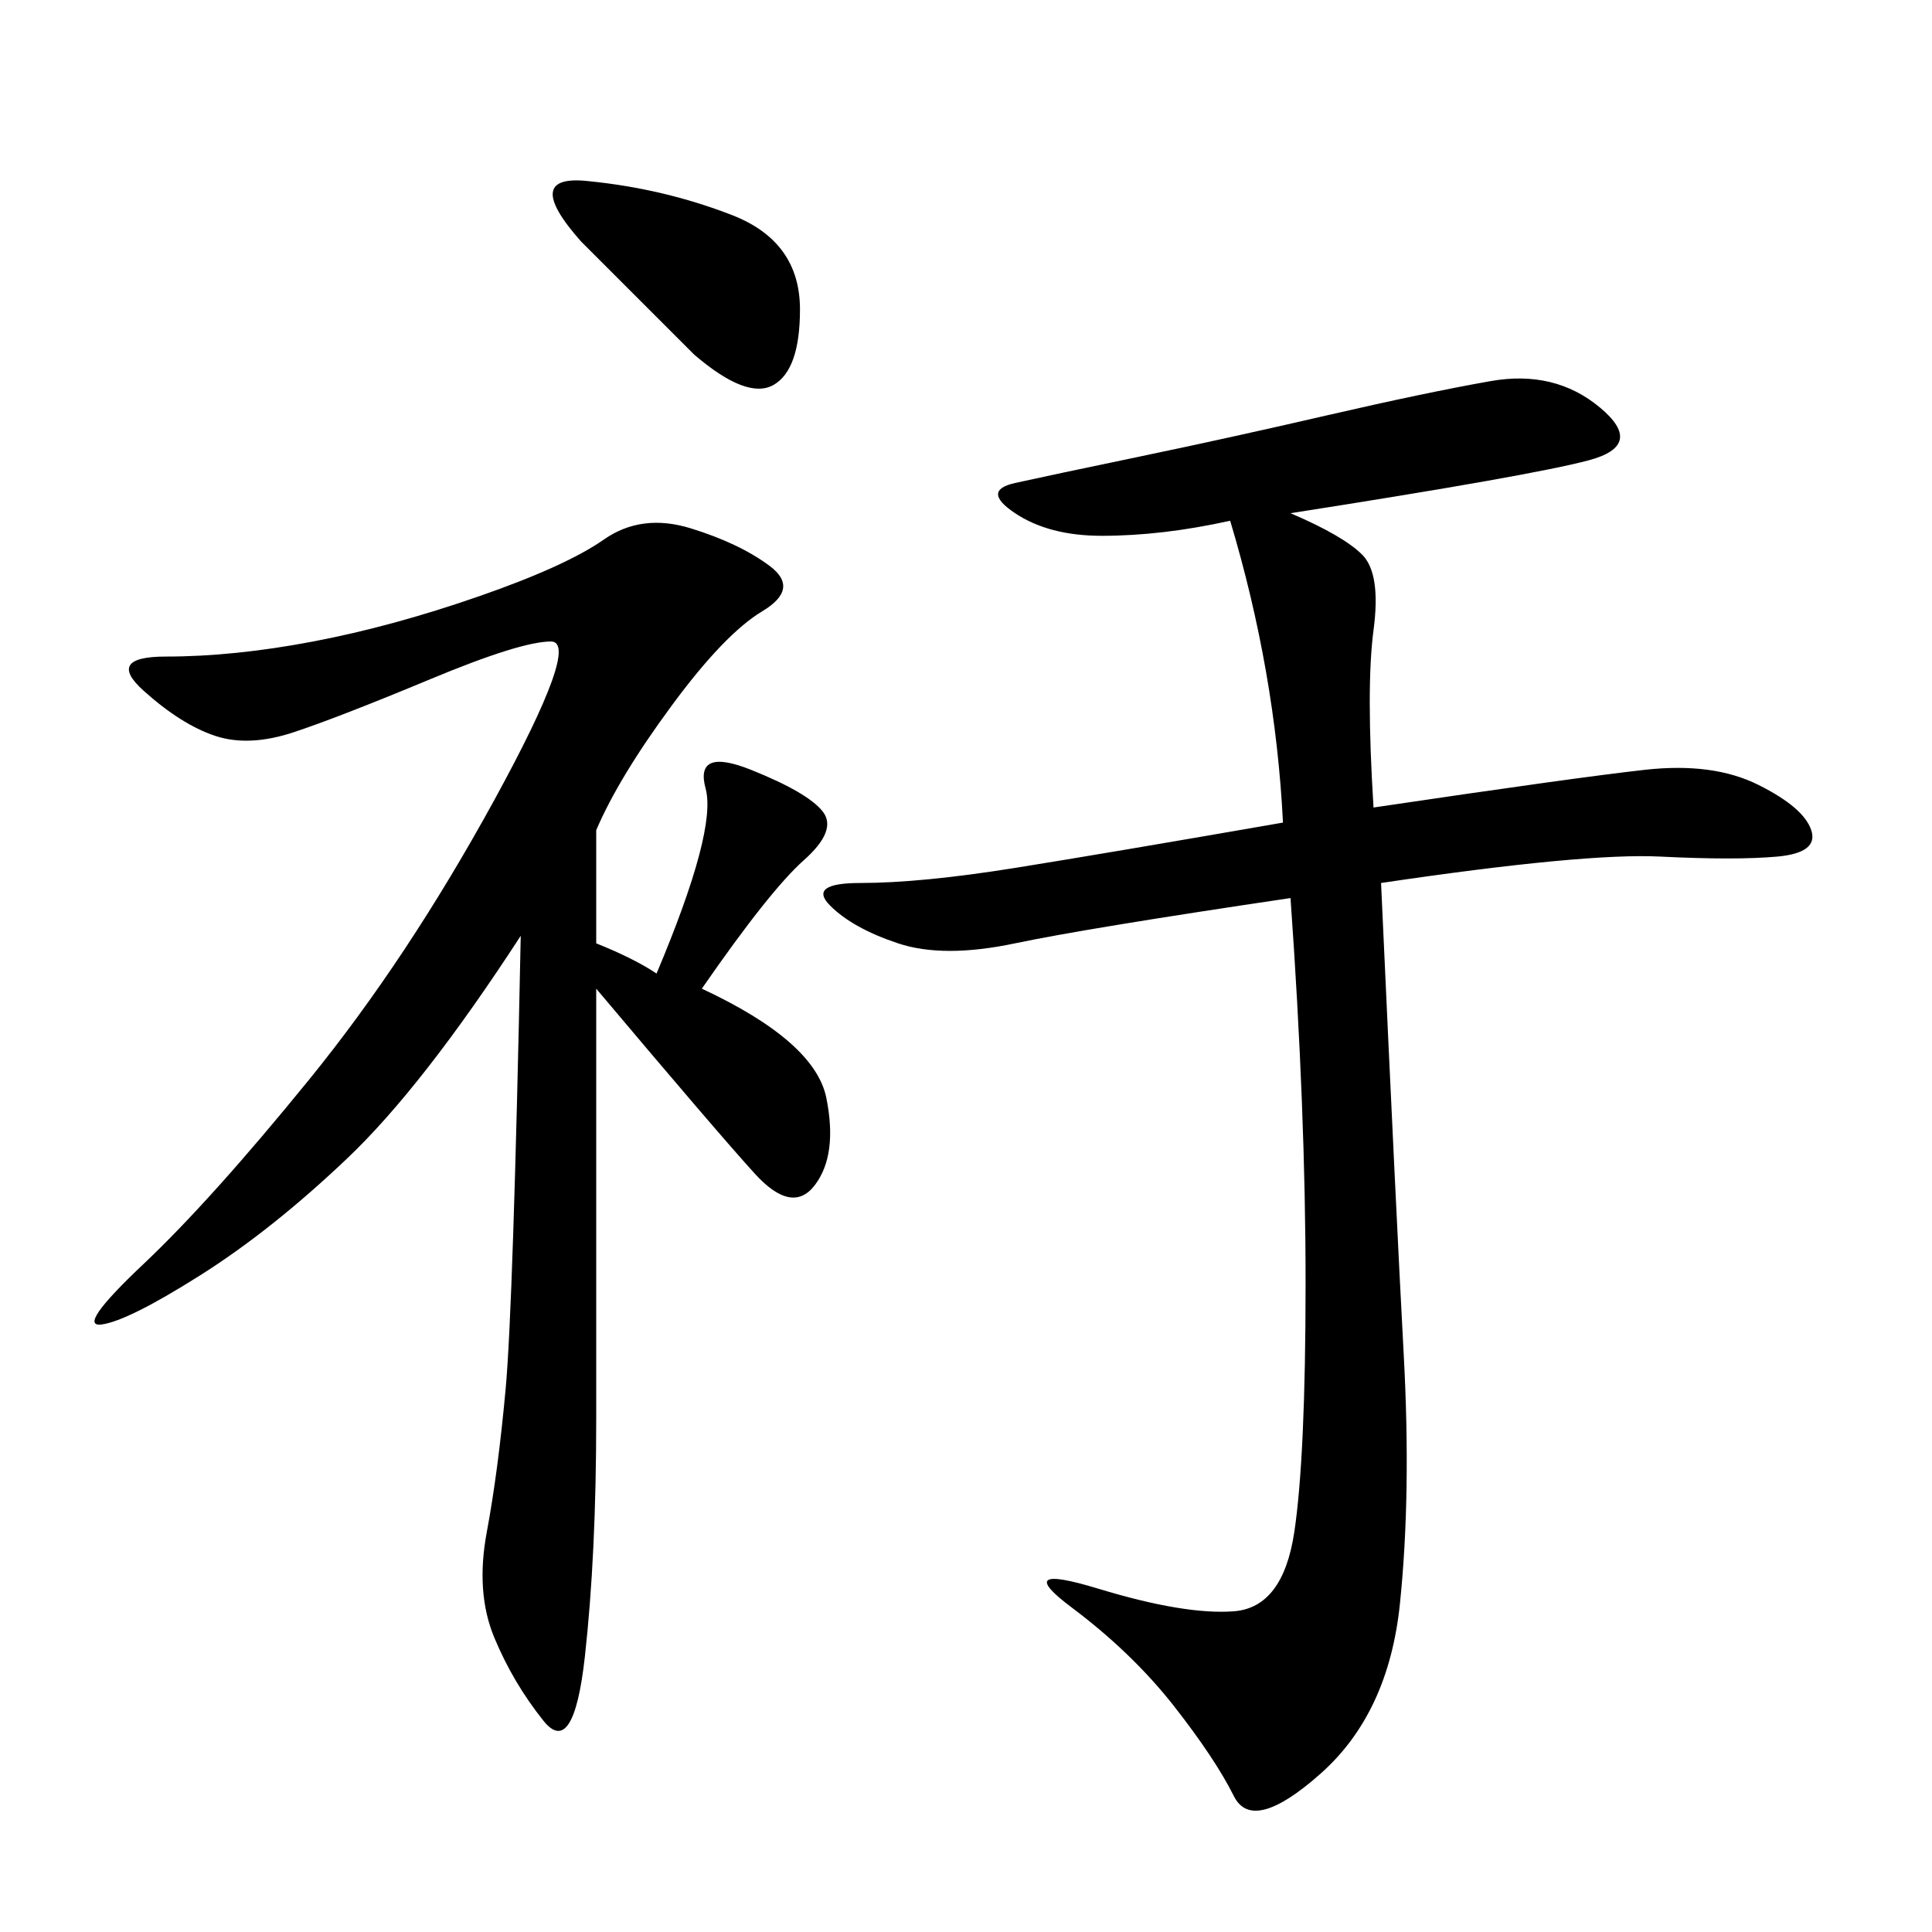 <svg xmlns="http://www.w3.org/2000/svg" xmlns:xlink="http://www.w3.org/1999/xlink" width="300" height="300"><path d="M200.39 79.69Q208.59 83.20 211.52 86.13Q214.45 89.06 213.28 97.85Q212.11 106.64 213.28 125.39L213.28 125.39Q244.92 120.70 255.47 119.53Q266.02 118.36 273.05 121.88Q280.08 125.39 281.25 128.91Q282.42 132.42 275.98 133.01Q269.53 133.59 257.81 133.01Q246.09 132.42 214.45 137.11L214.45 137.11Q216.80 188.67 217.97 210.35Q219.14 232.03 217.38 249.02Q215.63 266.02 205.08 275.39Q194.53 284.77 191.60 278.91Q188.67 273.05 182.23 264.84Q175.78 256.64 166.41 249.61Q157.03 242.58 170.51 246.68Q183.98 250.78 191.60 250.20Q199.22 249.61 200.98 237.89Q202.73 226.17 202.73 199.22L202.73 199.22Q202.73 172.27 200.39 139.45L200.39 139.45Q168.75 144.14 157.62 146.48Q146.48 148.83 139.45 146.48Q132.42 144.14 128.91 140.63Q125.39 137.11 133.59 137.11L133.59 137.11Q142.97 137.11 157.62 134.77Q172.27 132.42 199.22 127.73L199.22 127.73Q198.05 104.30 191.02 80.86L191.02 80.86Q180.47 83.20 171.09 83.20L171.09 83.20Q162.89 83.20 157.62 79.69Q152.34 76.17 157.62 75Q162.89 73.83 176.95 70.90Q191.02 67.97 206.25 64.45Q221.48 60.94 231.45 59.18Q241.41 57.42 248.44 63.28Q255.47 69.14 246.68 71.48Q237.89 73.83 200.39 79.69L200.39 79.69ZM92.58 128.91L92.58 146.48Q98.44 148.83 101.95 151.17L101.95 151.17Q111.33 128.91 109.57 122.46Q107.81 116.02 116.60 119.53Q125.39 123.05 127.73 125.98Q130.08 128.91 124.80 133.59Q119.53 138.28 108.98 153.52L108.98 153.52Q126.56 161.72 128.32 170.51Q130.08 179.30 126.56 183.98Q123.05 188.67 117.19 182.23Q111.33 175.78 92.58 153.52L92.58 153.52L92.58 220.31Q92.58 241.41 90.82 257.23Q89.06 273.05 84.38 267.19Q79.69 261.33 76.76 254.30Q73.83 247.27 75.59 237.89Q77.34 228.52 78.52 215.63Q79.69 202.73 80.86 145.31L80.86 145.31Q65.63 168.75 53.91 179.88Q42.19 191.02 31.05 198.05Q19.92 205.08 15.82 205.66Q11.72 206.25 22.27 196.29Q32.81 186.33 48.05 167.58Q63.28 148.83 76.76 124.22Q90.23 99.61 85.55 99.61L85.55 99.61Q80.86 99.61 66.80 105.47Q52.73 111.33 45.70 113.67Q38.67 116.02 33.40 114.26Q28.13 112.50 22.27 107.23Q16.41 101.95 25.78 101.95L25.78 101.95Q36.33 101.95 48.63 99.61Q60.94 97.27 74.41 92.58Q87.89 87.89 93.75 83.79Q99.61 79.69 107.23 82.03Q114.84 84.38 119.53 87.89Q124.22 91.41 118.36 94.92Q112.50 98.44 104.30 109.57Q96.09 120.70 92.58 128.91L92.58 128.91ZM91.41 28.13Q103.13 29.30 113.67 33.40Q124.22 37.50 124.22 48.05L124.22 48.05Q124.22 57.42 120.12 59.77Q116.02 62.11 107.81 55.08L107.81 55.08L90.23 37.50Q80.86 26.95 91.41 28.13L91.41 28.13Z"/></svg>